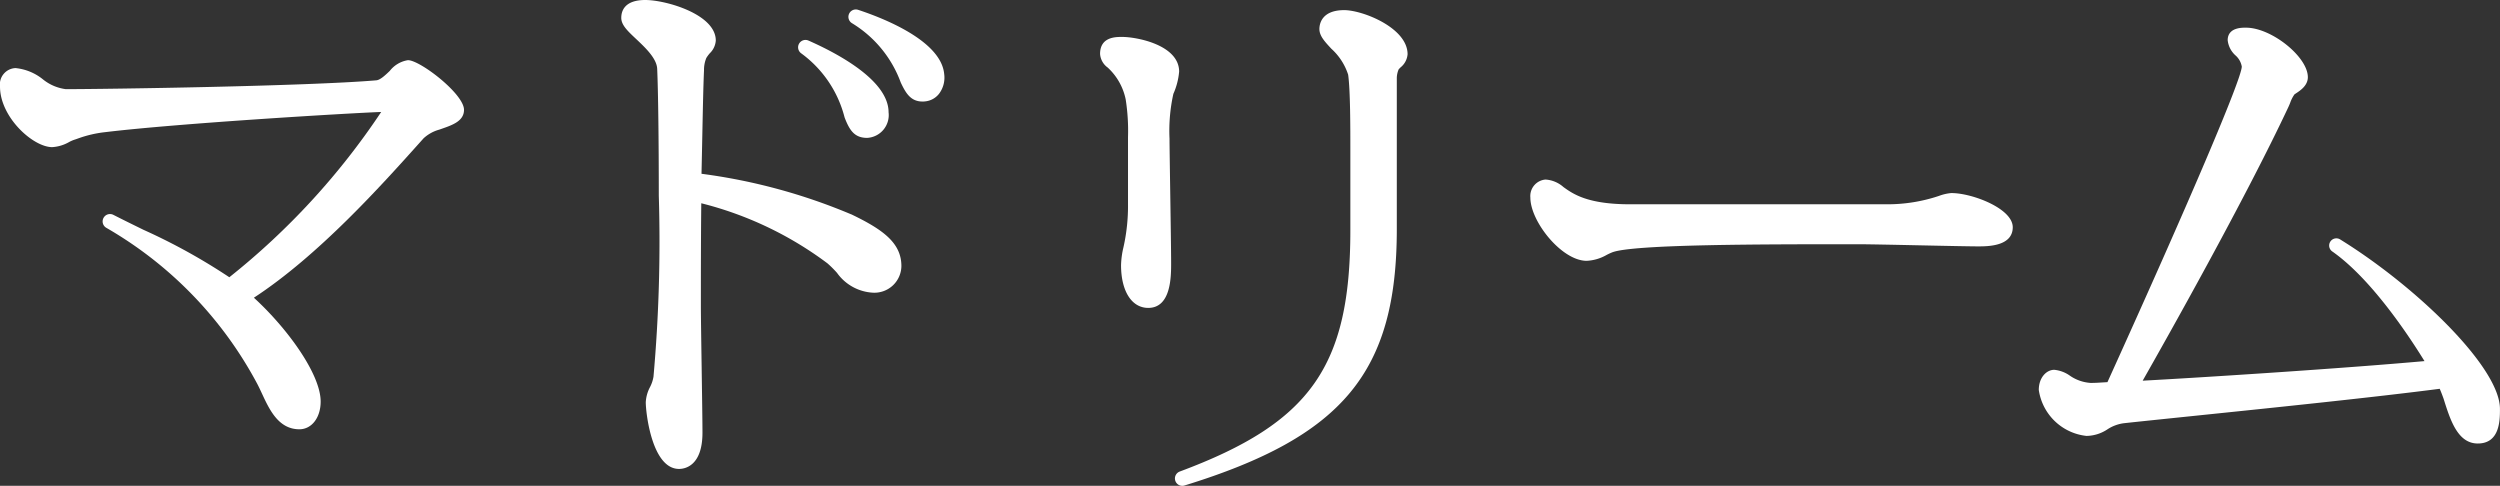 <svg xmlns="http://www.w3.org/2000/svg" xmlns:xlink="http://www.w3.org/1999/xlink" width="145.629" height="28.3" viewBox="0 0 145.629 28.3"><rect x="0" y="0" width="145.629" height="28.3" fill="#333333" stroke="none"/><defs><clipPath id="a"><rect width="145.629" height="28.3" fill="none"/></clipPath></defs><g clip-path="url(#a)"><path d="M23.765,3.839a1.669,1.669,0,0,0-1.059.624c-.259.248-.554.529-.785.55-4.024.342-15.789.514-18.091.514a2.655,2.655,0,0,1-1.34-.579A3,3,0,0,0,.9,4.3.952.952,0,0,0,0,5.376C0,7.162,1.924,8.905,3.041,8.905a2.254,2.254,0,0,0,.99-.3,2.011,2.011,0,0,1,.287-.127c.072-.022.149-.049.237-.081A6.778,6.778,0,0,1,6.145,8.03c4.2-.507,14.093-1.1,16.061-1.174a42.067,42.067,0,0,1-8.847,9.628,34.891,34.891,0,0,0-5-2.763c-.581-.285-1.167-.572-1.739-.863a.43.43,0,0,0-.423.749,22.913,22.913,0,0,1,8.751,9.017c.11.2.213.424.322.658.427.917.958,2.058,2.168,2.058.719,0,1.241-.678,1.241-1.614,0-1.6-1.943-4.271-3.89-6.05,3.763-2.456,7.425-6.541,9.651-9.024l.234-.261a2.219,2.219,0,0,1,.915-.506l.126-.044c.646-.225,1.314-.456,1.314-1.11,0-.927-2.559-2.892-3.265-2.892" transform="translate(0 -0.334)" fill="#fff"/><path d="M51.123,3.338a6.642,6.642,0,0,1,2.512,3.715l.02.055c.29.743.584,1.146,1.3,1.146A1.33,1.33,0,0,0,56.2,6.764c0-1.844-2.923-3.409-4.666-4.179a.43.43,0,0,0-.411.752" transform="translate(-4.439 -0.222)" fill="#fff"/><path d="M53.039,12.486a33.641,33.641,0,0,0-8.72-2.363c.017-.756.032-1.488.046-2.176.032-1.6.06-2.982.1-3.842a1.8,1.8,0,0,1,.135-.727,1.833,1.833,0,0,1,.205-.278,1.139,1.139,0,0,0,.346-.738C45.151.827,42.236,0,41.045,0c-1.22,0-1.4.651-1.4,1.04,0,.416.363.759.867,1.233.539.508,1.211,1.14,1.226,1.753.056,1.247.093,4.141.093,7.371a88.612,88.612,0,0,1-.309,10.546,2.044,2.044,0,0,1-.2.6,2.116,2.116,0,0,0-.25.892c0,.6.357,3.881,1.938,3.881.319,0,1.365-.152,1.365-2.113,0-.592-.025-2.231-.048-3.817-.023-1.554-.045-3.021-.045-3.535,0-1.759,0-3.912.024-6.011a20.647,20.647,0,0,1,7.349,3.5,6.37,6.37,0,0,1,.557.554A2.749,2.749,0,0,0,54.3,17.049,1.573,1.573,0,0,0,55.963,15.5c0-1.349-1.073-2.129-2.924-3.017" transform="translate(-3.455 0)" fill="#fff"/><path d="M54.7.623a.431.431,0,0,0-.344.785,6.757,6.757,0,0,1,2.829,3.441l.02.045c.28.586.568,1.072,1.247,1.072.05,0,.1,0,.157-.008a1.172,1.172,0,0,0,.81-.444,1.556,1.556,0,0,0,.3-1.147C59.543,2.42,56.15,1.1,54.7.623" transform="translate(-4.718 -0.052)" fill="#fff"/><path d="M84.836.646c-1.341,0-1.445.842-1.445,1.1,0,.4.307.73.7,1.153a3.466,3.466,0,0,1,.975,1.508c.128.9.128,3.1.128,4.414v4.647c0,7.936-2.321,11.22-9.938,14.056a.43.43,0,0,0,.15.833.409.409,0,0,0,.127-.02C84.778,25.488,87.9,21.72,87.9,13.4V4.574a1.387,1.387,0,0,1,.107-.475c.026-.032.071-.077.111-.117a1.092,1.092,0,0,0,.41-.765c0-1.546-2.627-2.571-3.692-2.571" transform="translate(-6.534 -0.056)" fill="#fff"/><path d="M74.805,4.38c0-1.545-2.439-2.024-3.328-2.024-.382,0-1.278,0-1.278.992a1.067,1.067,0,0,0,.443.791A3.461,3.461,0,0,1,71.692,6a11.844,11.844,0,0,1,.134,2.21v3.863a10.983,10.983,0,0,1-.263,2.529,4.977,4.977,0,0,0-.142,1.05c0,1.513.621,2.489,1.583,2.489,1.334,0,1.334-1.829,1.334-2.611,0-.63-.028-2.514-.053-4.176-.021-1.4-.041-2.717-.041-3.083a9.889,9.889,0,0,1,.225-2.6,4.035,4.035,0,0,0,.336-1.3" transform="translate(-6.118 -0.205)" fill="#fff"/><path d="M122.2,12.242a2.727,2.727,0,0,0-.738.167,9.422,9.422,0,0,1-3.044.489H103.46c-2.47,0-3.312-.6-3.87-1a1.741,1.741,0,0,0-1.048-.441.964.964,0,0,0-.884,1.05c0,1.4,1.831,3.684,3.278,3.684a2.573,2.573,0,0,0,1.17-.346,3.481,3.481,0,0,1,.323-.149c1.234-.471,8.787-.471,14.3-.471.573,0,2.15.033,3.674.065,1.465.031,2.848.06,3.336.06.552,0,2.019,0,2.019-1.115,0-1.089-2.36-1.99-3.565-1.99" transform="translate(-8.512 -0.998)" fill="#fff"/><path d="M147.656,14.1a.419.419,0,0,0-.46.7c2.173,1.519,4.3,4.647,5.375,6.389-4.676.42-12.7.94-16.417,1.141,1.353-2.379,5.976-10.578,8.5-15.967.035-.075.069-.157.1-.24A1.931,1.931,0,0,1,145,5.648l.076-.05c.262-.172.7-.46.7-.948,0-1.186-2.121-2.884-3.6-2.884h-.07c-.825,0-1,.4-1,.727a1.384,1.384,0,0,0,.451.885,1.117,1.117,0,0,1,.371.658c-.029.759-3.025,7.794-7.826,18.379l-.323.019c-.248.016-.428.026-.652.026a2.388,2.388,0,0,1-1.215-.424,1.886,1.886,0,0,0-.909-.34c-.443,0-.9.439-.9,1.173a3.146,3.146,0,0,0,2.78,2.678,2.265,2.265,0,0,0,1.22-.384,2.266,2.266,0,0,1,.976-.358c1.09-.118,2.553-.268,4.212-.44,4.392-.453,10.363-1.069,14.167-1.563q.116.271.228.587c.382,1.22.816,2.6,1.988,2.6,1.292,0,1.292-1.363,1.292-2.018,0-2.427-4.907-7.151-9.312-9.872" transform="translate(-11.34 -0.154)" fill="#fff"/></g></svg>